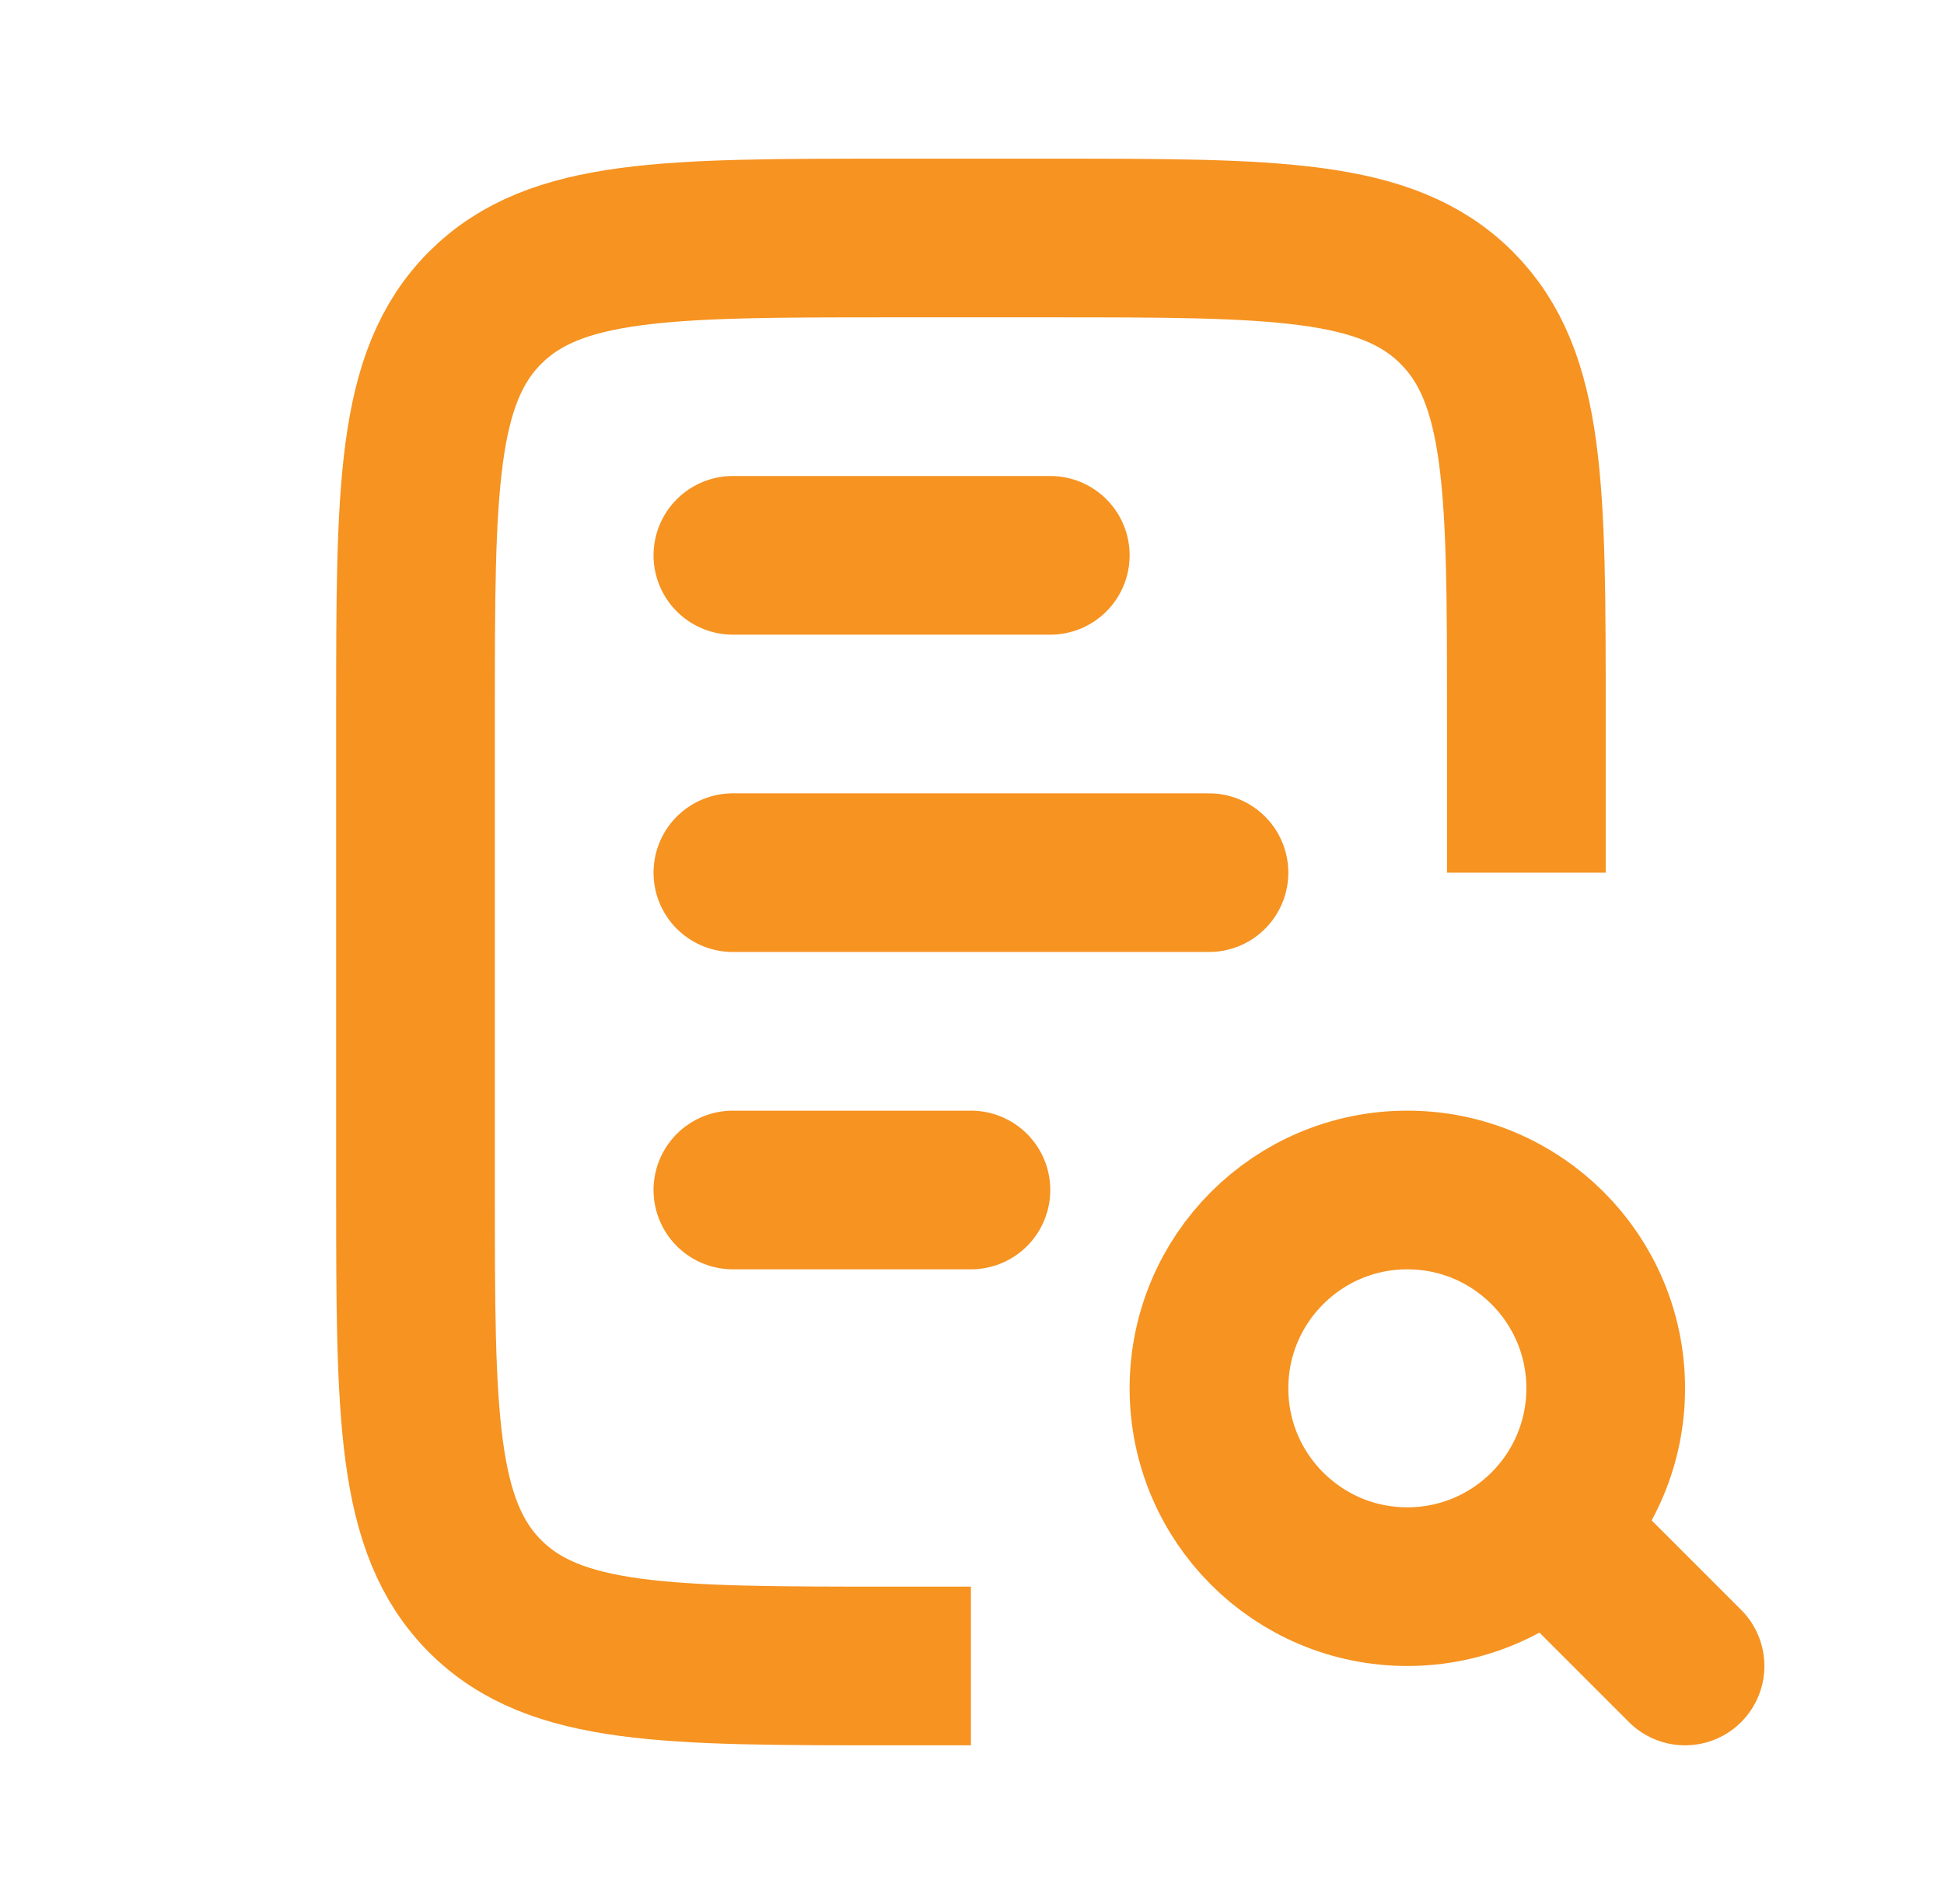 <svg xmlns="http://www.w3.org/2000/svg" width="49" height="48" viewBox="0 0 49 48" fill="none"><path d="M18.473 14H26.473" stroke="#F69321" stroke-width="4" stroke-linecap="round"></path><path d="M18.473 30H24.473" stroke="#F69321" stroke-width="4" stroke-linecap="round"></path><path d="M18.473 22H30.473" stroke="#F69321" stroke-width="4" stroke-linecap="round"></path><path d="M38.473 22V18C38.473 12.343 38.473 9.515 36.715 7.757C34.958 6 32.13 6 26.473 6H22.473C16.816 6 13.987 6 12.23 7.757C10.473 9.515 10.473 12.343 10.473 18V30C10.473 35.657 10.473 38.485 12.23 40.243C13.987 42 16.816 42 22.473 42H24.473" stroke="#F69321" stroke-width="4"></path><path d="M35.473 40C38.234 40 40.473 37.761 40.473 35C40.473 32.239 38.234 30 35.473 30C32.711 30 30.473 32.239 30.473 35C30.473 37.761 32.711 40 35.473 40Z" stroke="#F69321" stroke-width="4"></path><path d="M42.473 42L39.473 39" stroke="#F69321" stroke-width="4" stroke-linecap="round"></path></svg>